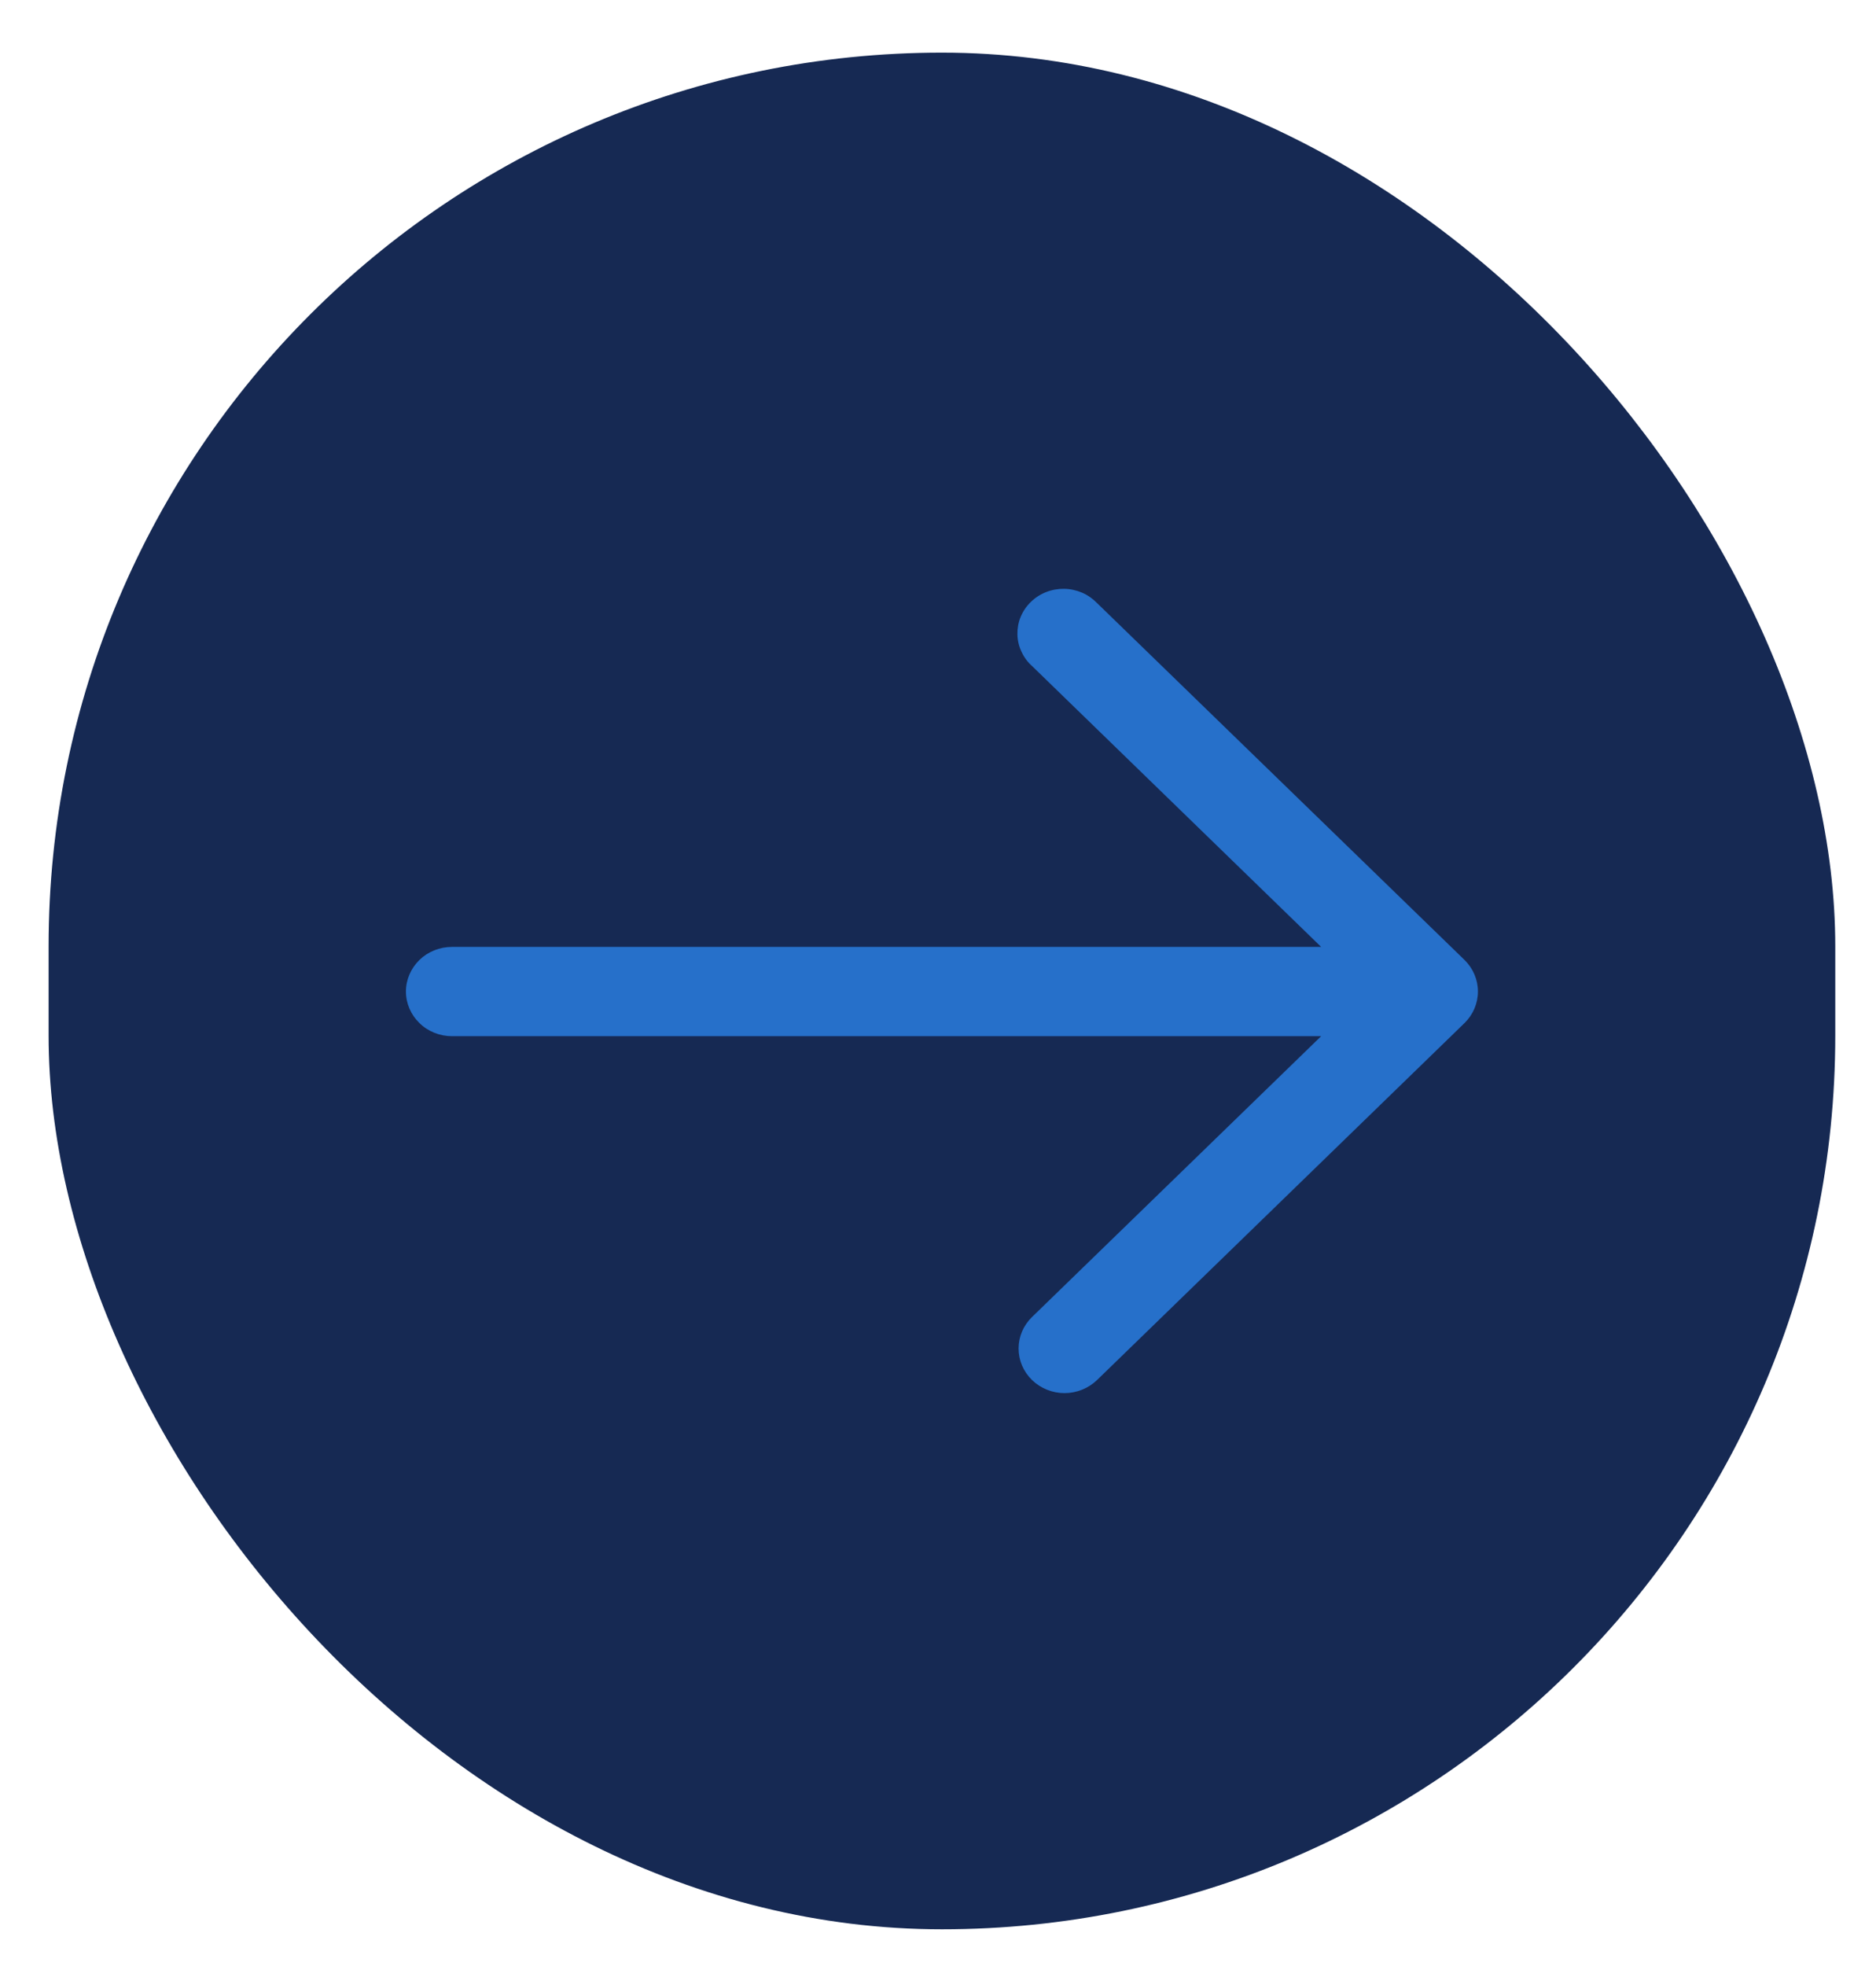 <svg width="21" height="22" viewBox="0 0 21 22" fill="none" xmlns="http://www.w3.org/2000/svg">
<rect x="0.544" y="0.589" width="20" height="21" rx="10" fill="#162953"/>
<path fill-rule="evenodd" clip-rule="evenodd" d="M11.553 15.443C11.649 15.536 11.78 15.589 11.916 15.589C12.052 15.589 12.183 15.536 12.28 15.443L16.394 11.448C16.49 11.354 16.544 11.227 16.544 11.095C16.544 10.963 16.49 10.836 16.394 10.742L12.28 6.748C12.232 6.699 12.176 6.659 12.113 6.632C12.05 6.605 11.981 6.59 11.912 6.589C11.843 6.588 11.775 6.6 11.711 6.625C11.647 6.65 11.588 6.688 11.54 6.735C11.491 6.782 11.452 6.839 11.426 6.901C11.4 6.963 11.388 7.03 11.389 7.097C11.39 7.164 11.405 7.23 11.434 7.291C11.462 7.353 11.502 7.408 11.553 7.453L14.789 10.596L5.059 10.596C4.922 10.596 4.791 10.649 4.695 10.742C4.599 10.836 4.544 10.963 4.544 11.095C4.544 11.228 4.599 11.355 4.695 11.448C4.791 11.542 4.922 11.595 5.059 11.595L14.789 11.595L11.553 14.737C11.456 14.831 11.402 14.957 11.402 15.09C11.402 15.222 11.456 15.349 11.553 15.443Z" fill="#2670CA"/>
</svg>
